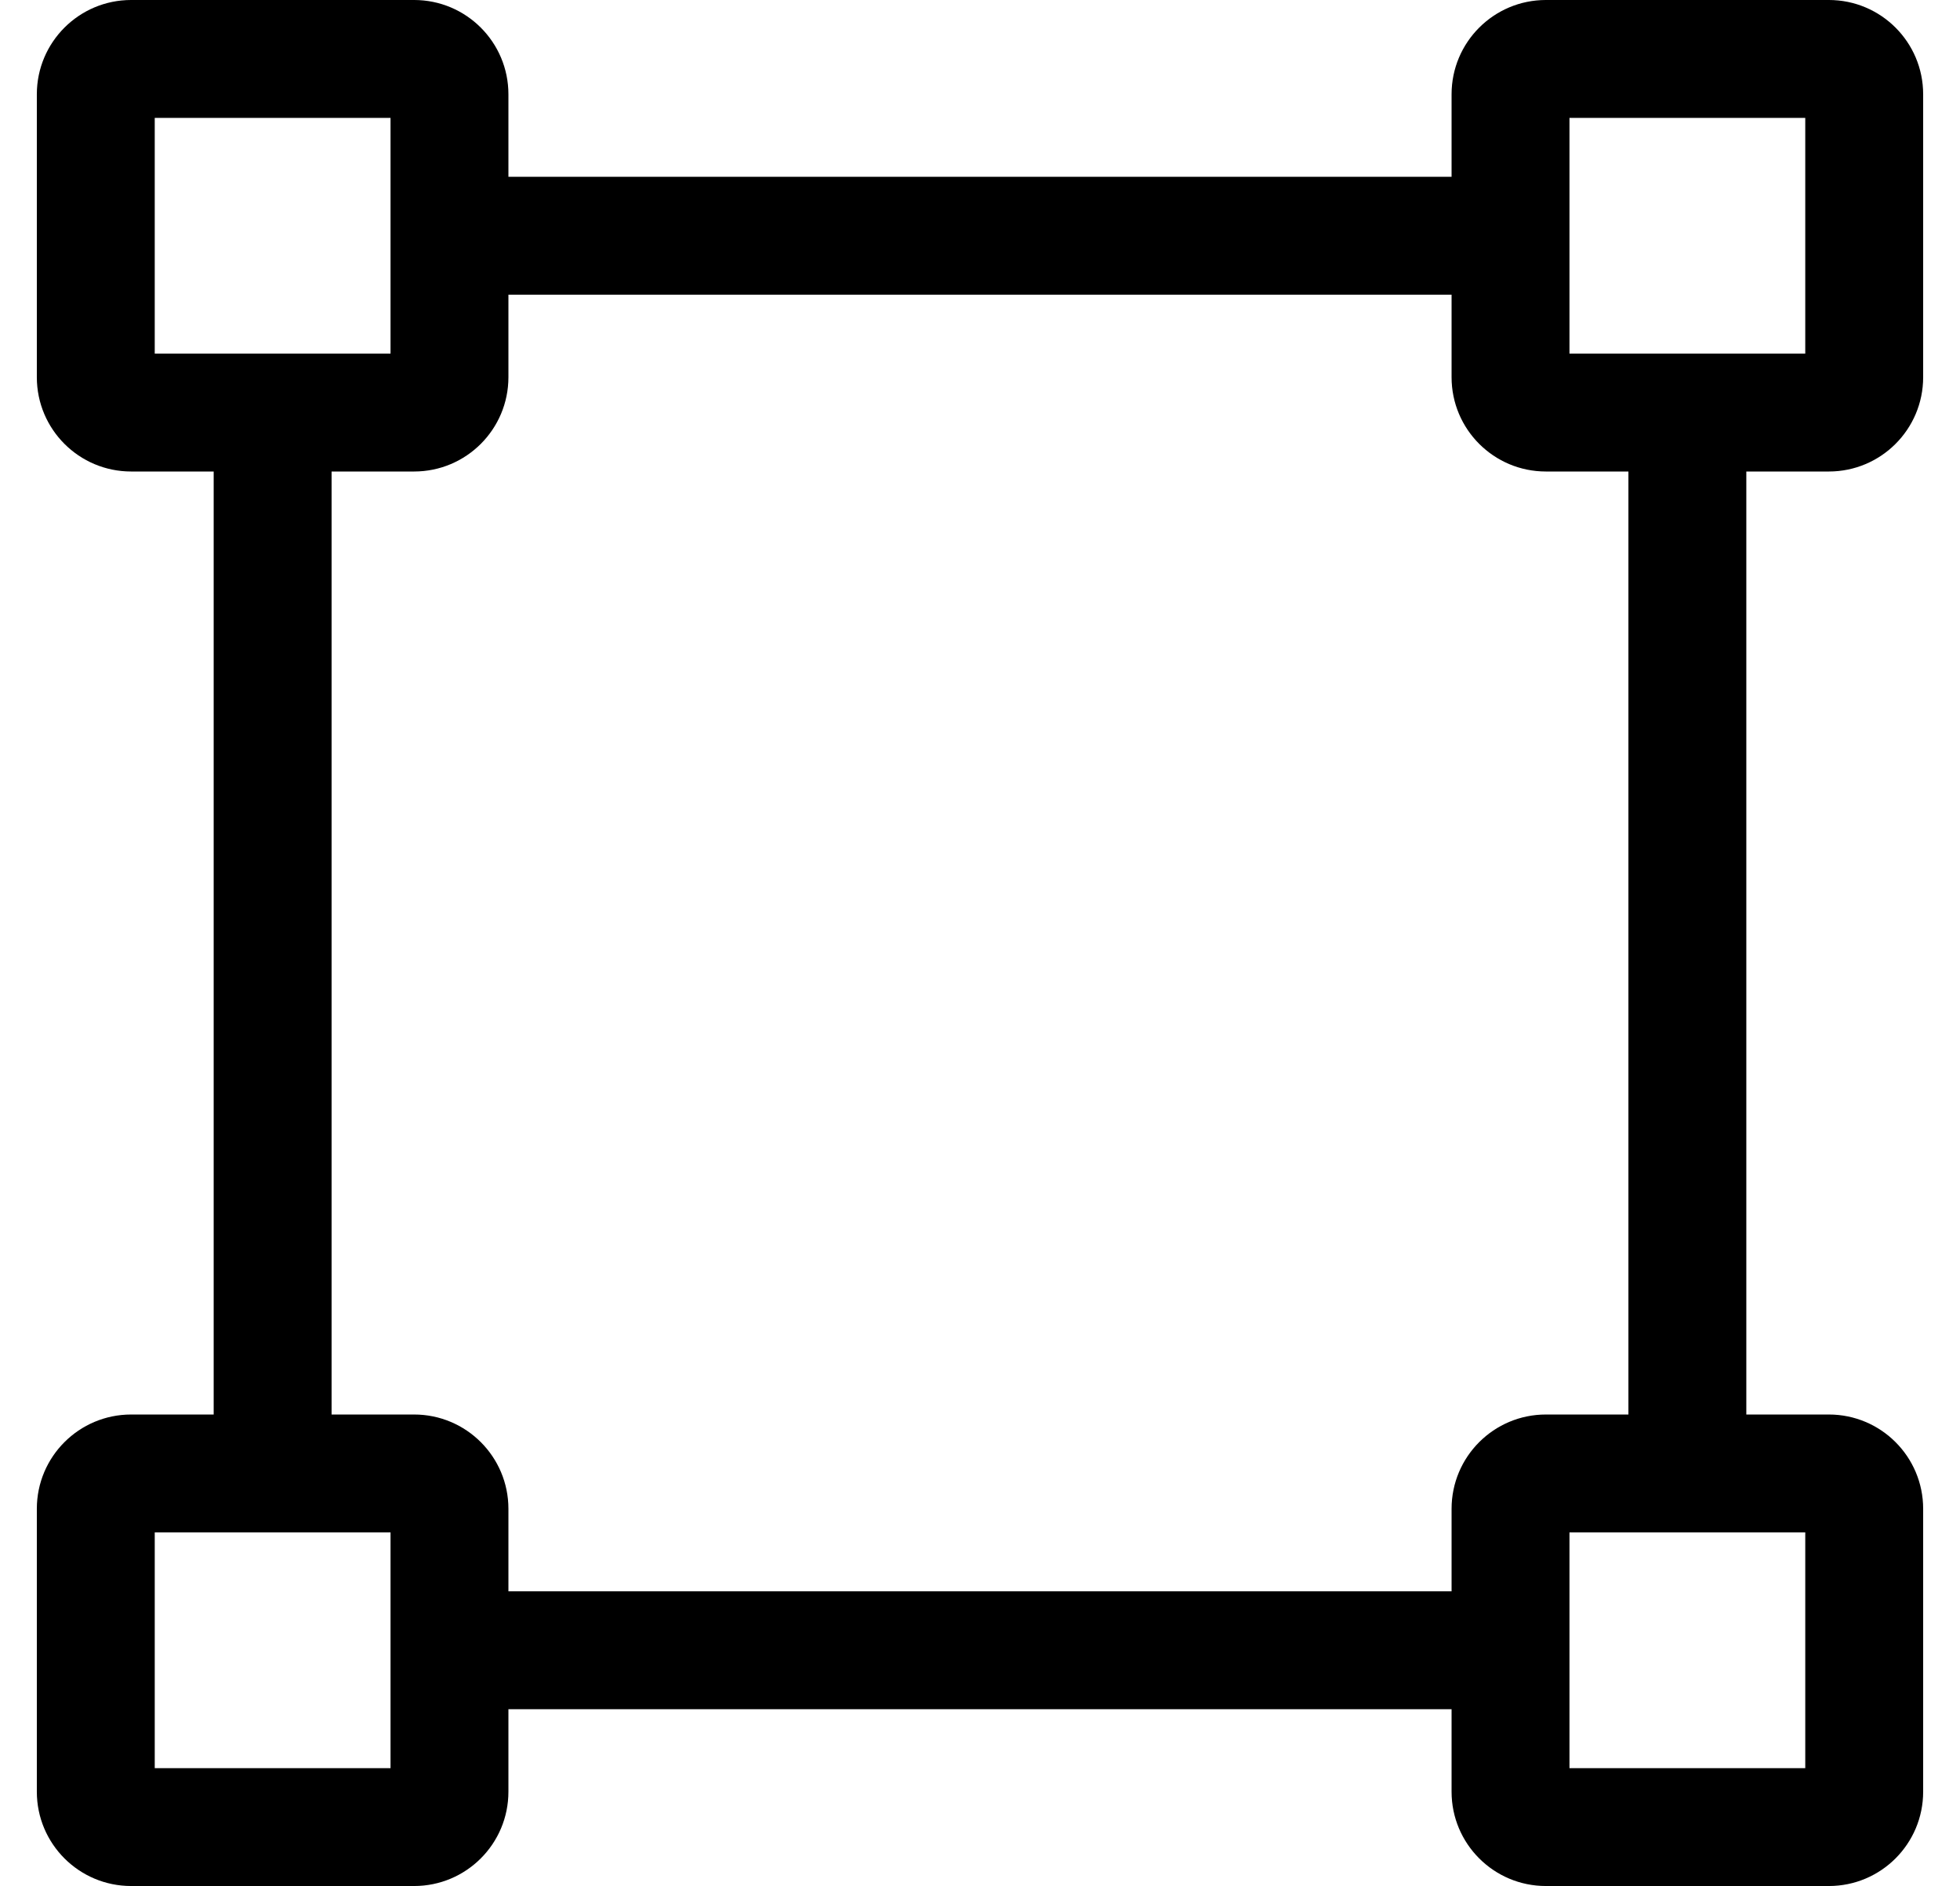 <?xml version="1.0" standalone="no"?>
<!DOCTYPE svg PUBLIC "-//W3C//DTD SVG 1.1//EN" "http://www.w3.org/Graphics/SVG/1.1/DTD/svg11.dtd" >
<svg xmlns="http://www.w3.org/2000/svg" xmlns:xlink="http://www.w3.org/1999/xlink" version="1.1" viewBox="-10 0 532 512">
   <path fill="currentColor"
d="M486.4 128h-22.4v256h22.4c14.14 0 25.6 11.46 25.6 25.6v76.801c0 14.14 -11.46 25.6 -25.6 25.6h-76.801c-14.14 0 -25.6 -11.46 -25.6 -25.6v-22.4h-256v22.4c0 14.14 -11.46 25.6 -25.6 25.6h-76.801
c-14.14 0 -25.6 -11.46 -25.6 -25.6v-76.801c0 -14.14 11.46 -25.6 25.6 -25.6h22.4v-256h-22.4c-14.14 0 -25.6 -11.46 -25.6 -25.6v-76.801c0 -14.14 11.46 -25.6 25.6 -25.6h76.801
c14.14 0 25.6 11.46 25.6 25.6v22.4h256v-22.4c0 -14.14 11.46 -25.6 25.6 -25.6h76.801c14.14 0 25.6 11.46 25.6 25.6v76.801c0 14.14 -11.46 25.6 -25.6 25.6zM416 32v64h64v-64h-64zM32 96h64v-64h-64v64zM96 480
v-64h-64v64h64zM480 416h-64v64h64v-64zM432 384v-256h-22.4c-14.14 0 -25.6 -11.46 -25.6 -25.6v-22.4h-256v22.4c0 14.14 -11.46 25.6 -25.6 25.6h-22.4v256h22.4c14.14 0 25.6 11.46 25.6 25.6v22.4h256v-22.4
c0 -14.14 11.46 -25.6 25.6 -25.6h22.4z" />
</svg>
